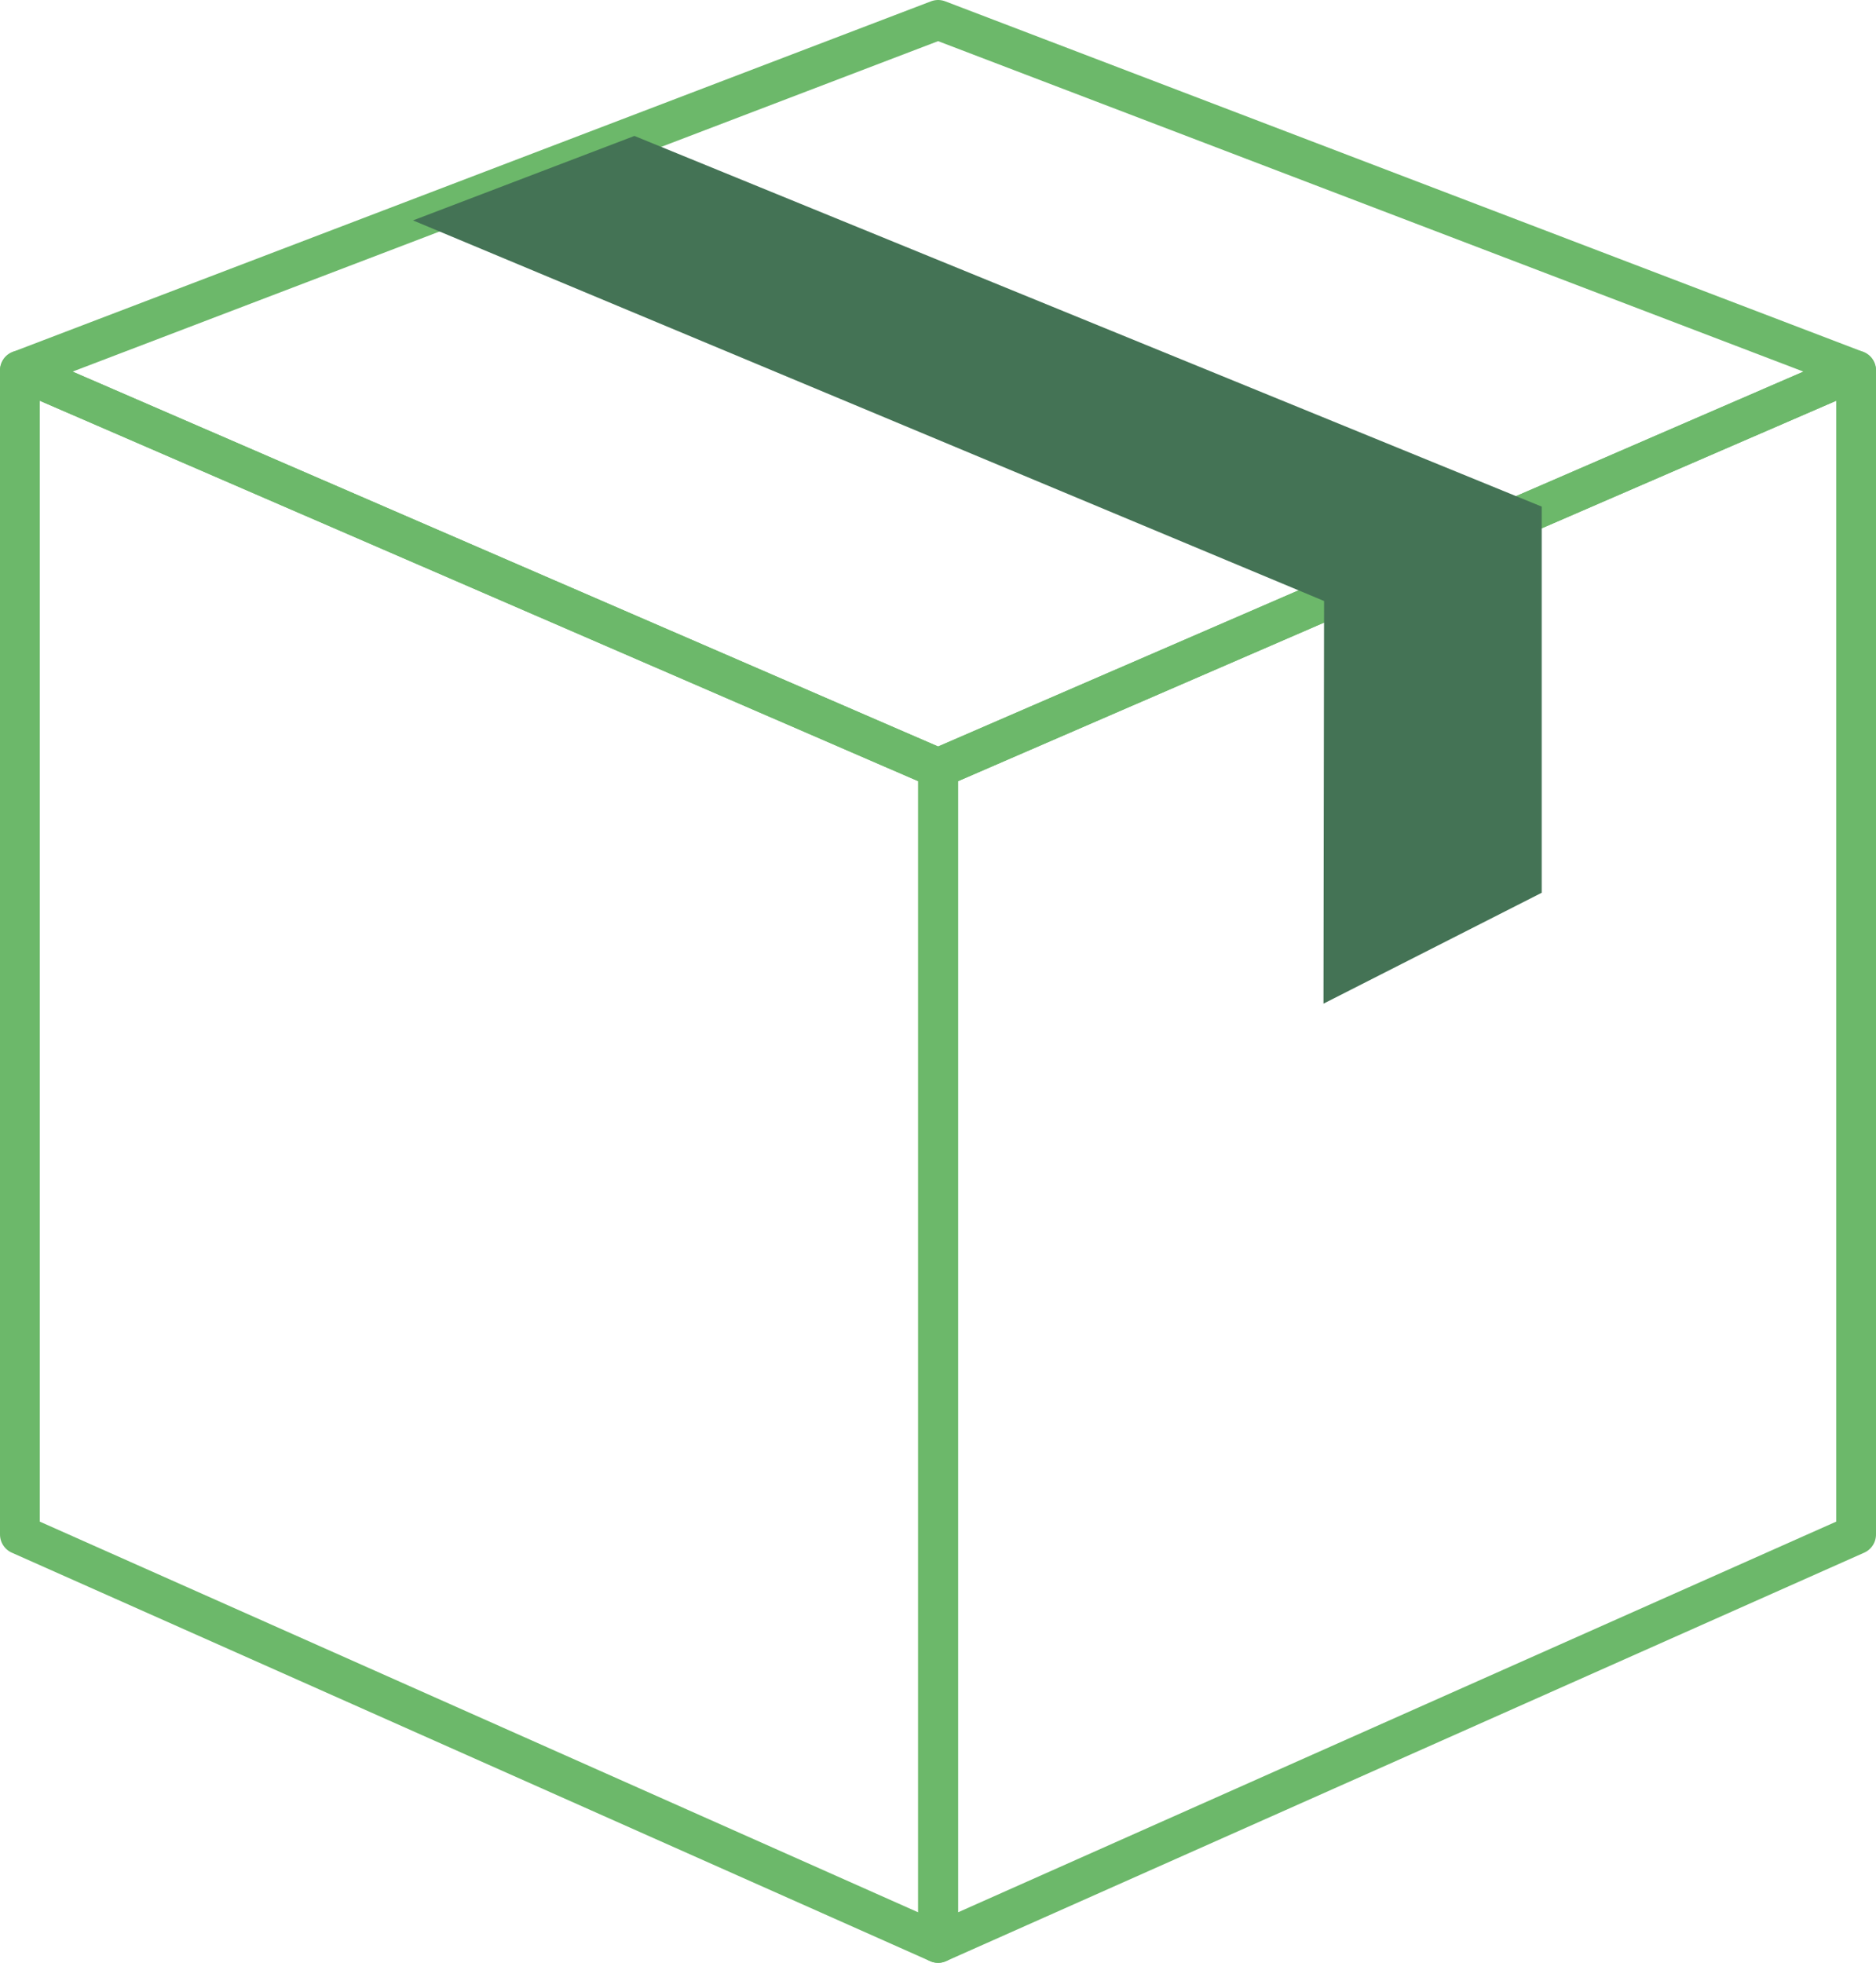 <?xml version="1.0" encoding="UTF-8"?><svg id="_レイヤー_2" xmlns="http://www.w3.org/2000/svg" viewBox="0 0 94.39 98.76"><defs><style>.cls-1{fill:#447355;}.cls-2{fill:none;stroke:#6cb86a;stroke-linecap:round;stroke-linejoin:round;stroke-width:2px;}</style></defs><g id="_フォントサイズ"><g><polygon class="cls-2" points="1 18.64 1 77.21 47.2 97.76 47.2 38.65 1 18.64"/><polygon class="cls-2" points="93.39 18.64 93.39 77.21 47.2 97.76 47.2 38.65 93.39 18.64"/><polygon class="cls-2" points="47.2 1 93.39 18.64 47.2 38.65 1 18.64 22.06 10.6 47.2 1"/><polygon class="cls-1" points="66.59 50.5 77.57 44.92 77.57 25.49 31.92 6.84 20.78 11.09 66.62 30.24 66.59 50.5"/></g></g></svg>